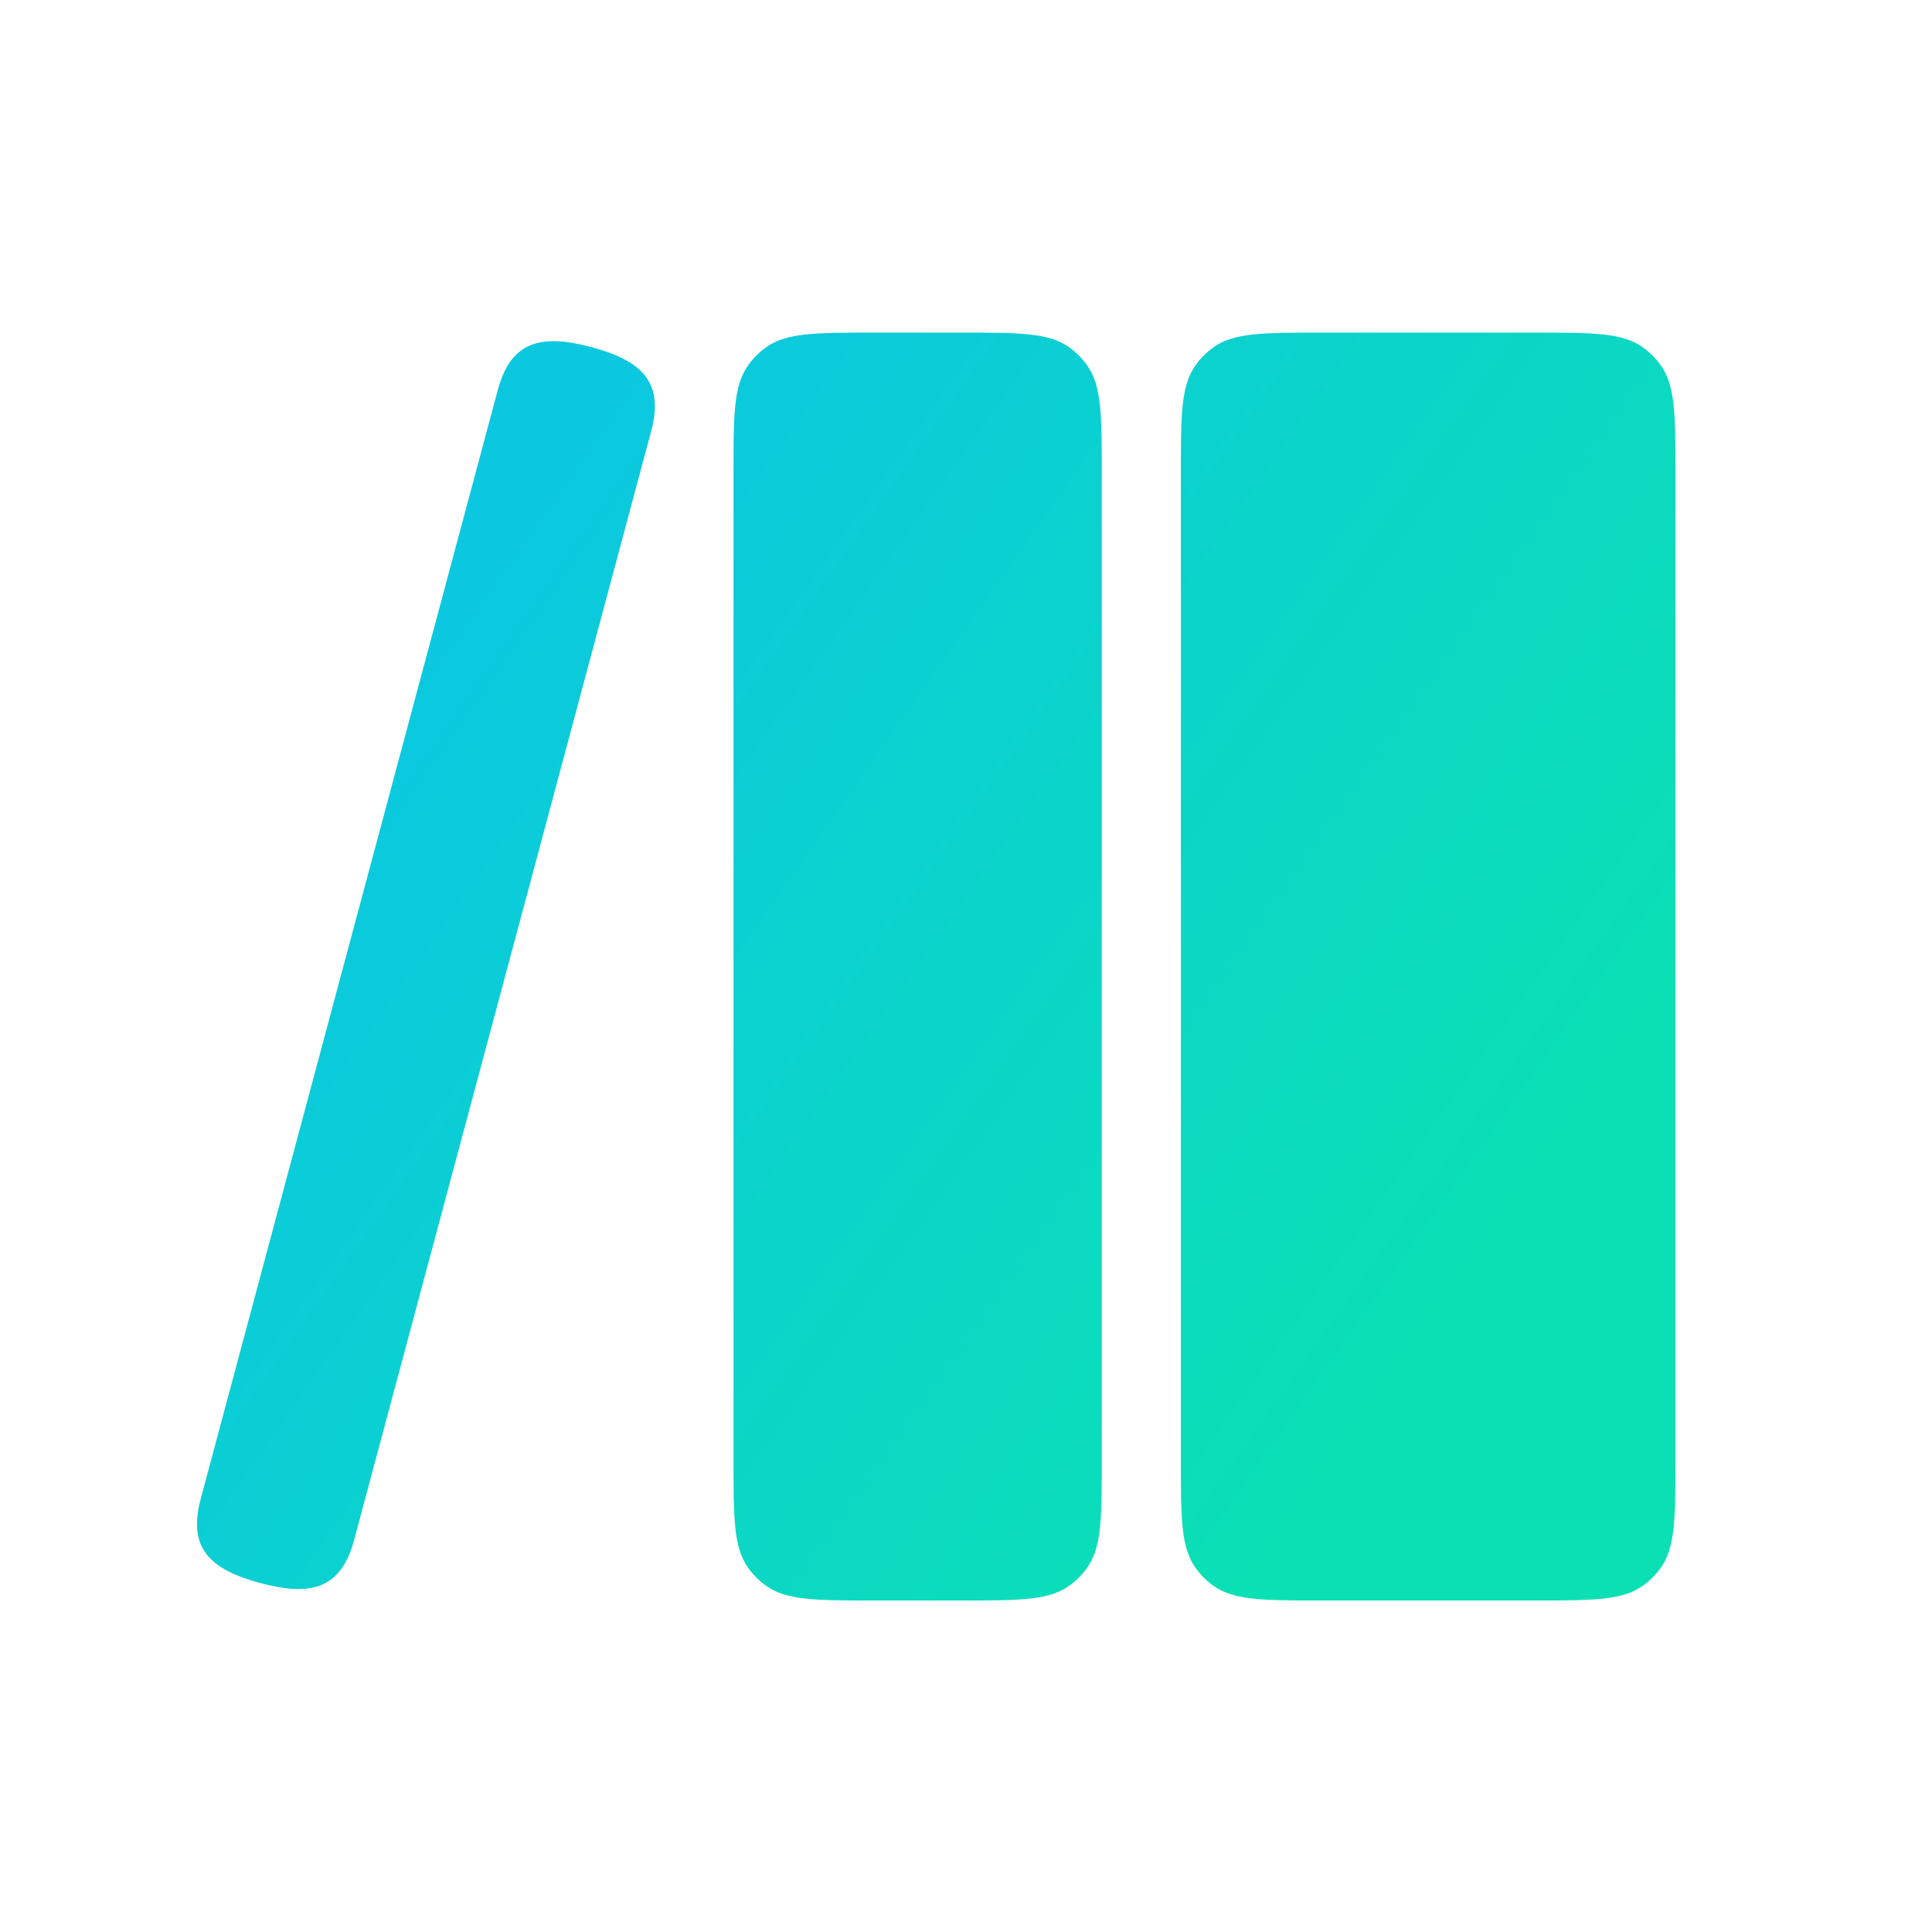 <svg width="44" height="44" viewBox="0 0 44 44" fill="none" xmlns="http://www.w3.org/2000/svg">
<path d="M21.884 7.575C23.221 7.575 23.889 7.575 24.358 7.915C24.509 8.025 24.641 8.158 24.751 8.31C25.092 8.778 25.092 9.447 25.092 10.783V33.242C25.092 34.579 25.092 35.247 24.751 35.716C24.641 35.867 24.509 36.001 24.358 36.11C23.889 36.451 23.221 36.45 21.884 36.45H19.913C18.577 36.45 17.908 36.451 17.44 36.11C17.288 36 17.155 35.867 17.045 35.716C16.705 35.247 16.705 34.579 16.705 33.242V10.783C16.705 9.447 16.705 8.778 17.045 8.31C17.155 8.158 17.288 8.025 17.44 7.915C17.908 7.575 18.577 7.575 19.913 7.575H21.884ZM34.949 7.575C36.284 7.575 36.953 7.575 37.421 7.915C37.572 8.025 37.706 8.158 37.816 8.31C38.156 8.778 38.157 9.447 38.157 10.783V33.242C38.157 34.579 38.156 35.247 37.816 35.716C37.706 35.867 37.572 36 37.421 36.11C36.953 36.45 36.285 36.45 34.949 36.45H30.102C28.765 36.45 28.097 36.451 27.628 36.11C27.477 36 27.344 35.867 27.234 35.716C26.893 35.247 26.894 34.579 26.894 33.242V10.783C26.894 9.447 26.893 8.778 27.234 8.31C27.344 8.158 27.477 8.025 27.628 7.915C28.097 7.575 28.765 7.575 30.102 7.575H34.949ZM11.335 8.888C11.634 7.771 12.316 7.597 13.471 7.906C14.626 8.216 15.129 8.708 14.829 9.824L8.065 35.071C7.766 36.188 7.084 36.362 5.929 36.053C4.774 35.743 4.271 35.251 4.571 34.135L11.335 8.888Z" fill="url(#paint0_linear_5580_853)"/>
<defs>
<linearGradient id="paint0_linear_5580_853" x1="10.013" y1="14.072" x2="32.979" y2="30.223" gradientUnits="userSpaceOnUse">
<stop stop-color="#0BC8E0"/>
<stop offset="1" stop-color="#0BE0B4"/>
</linearGradient>
</defs>
</svg>
